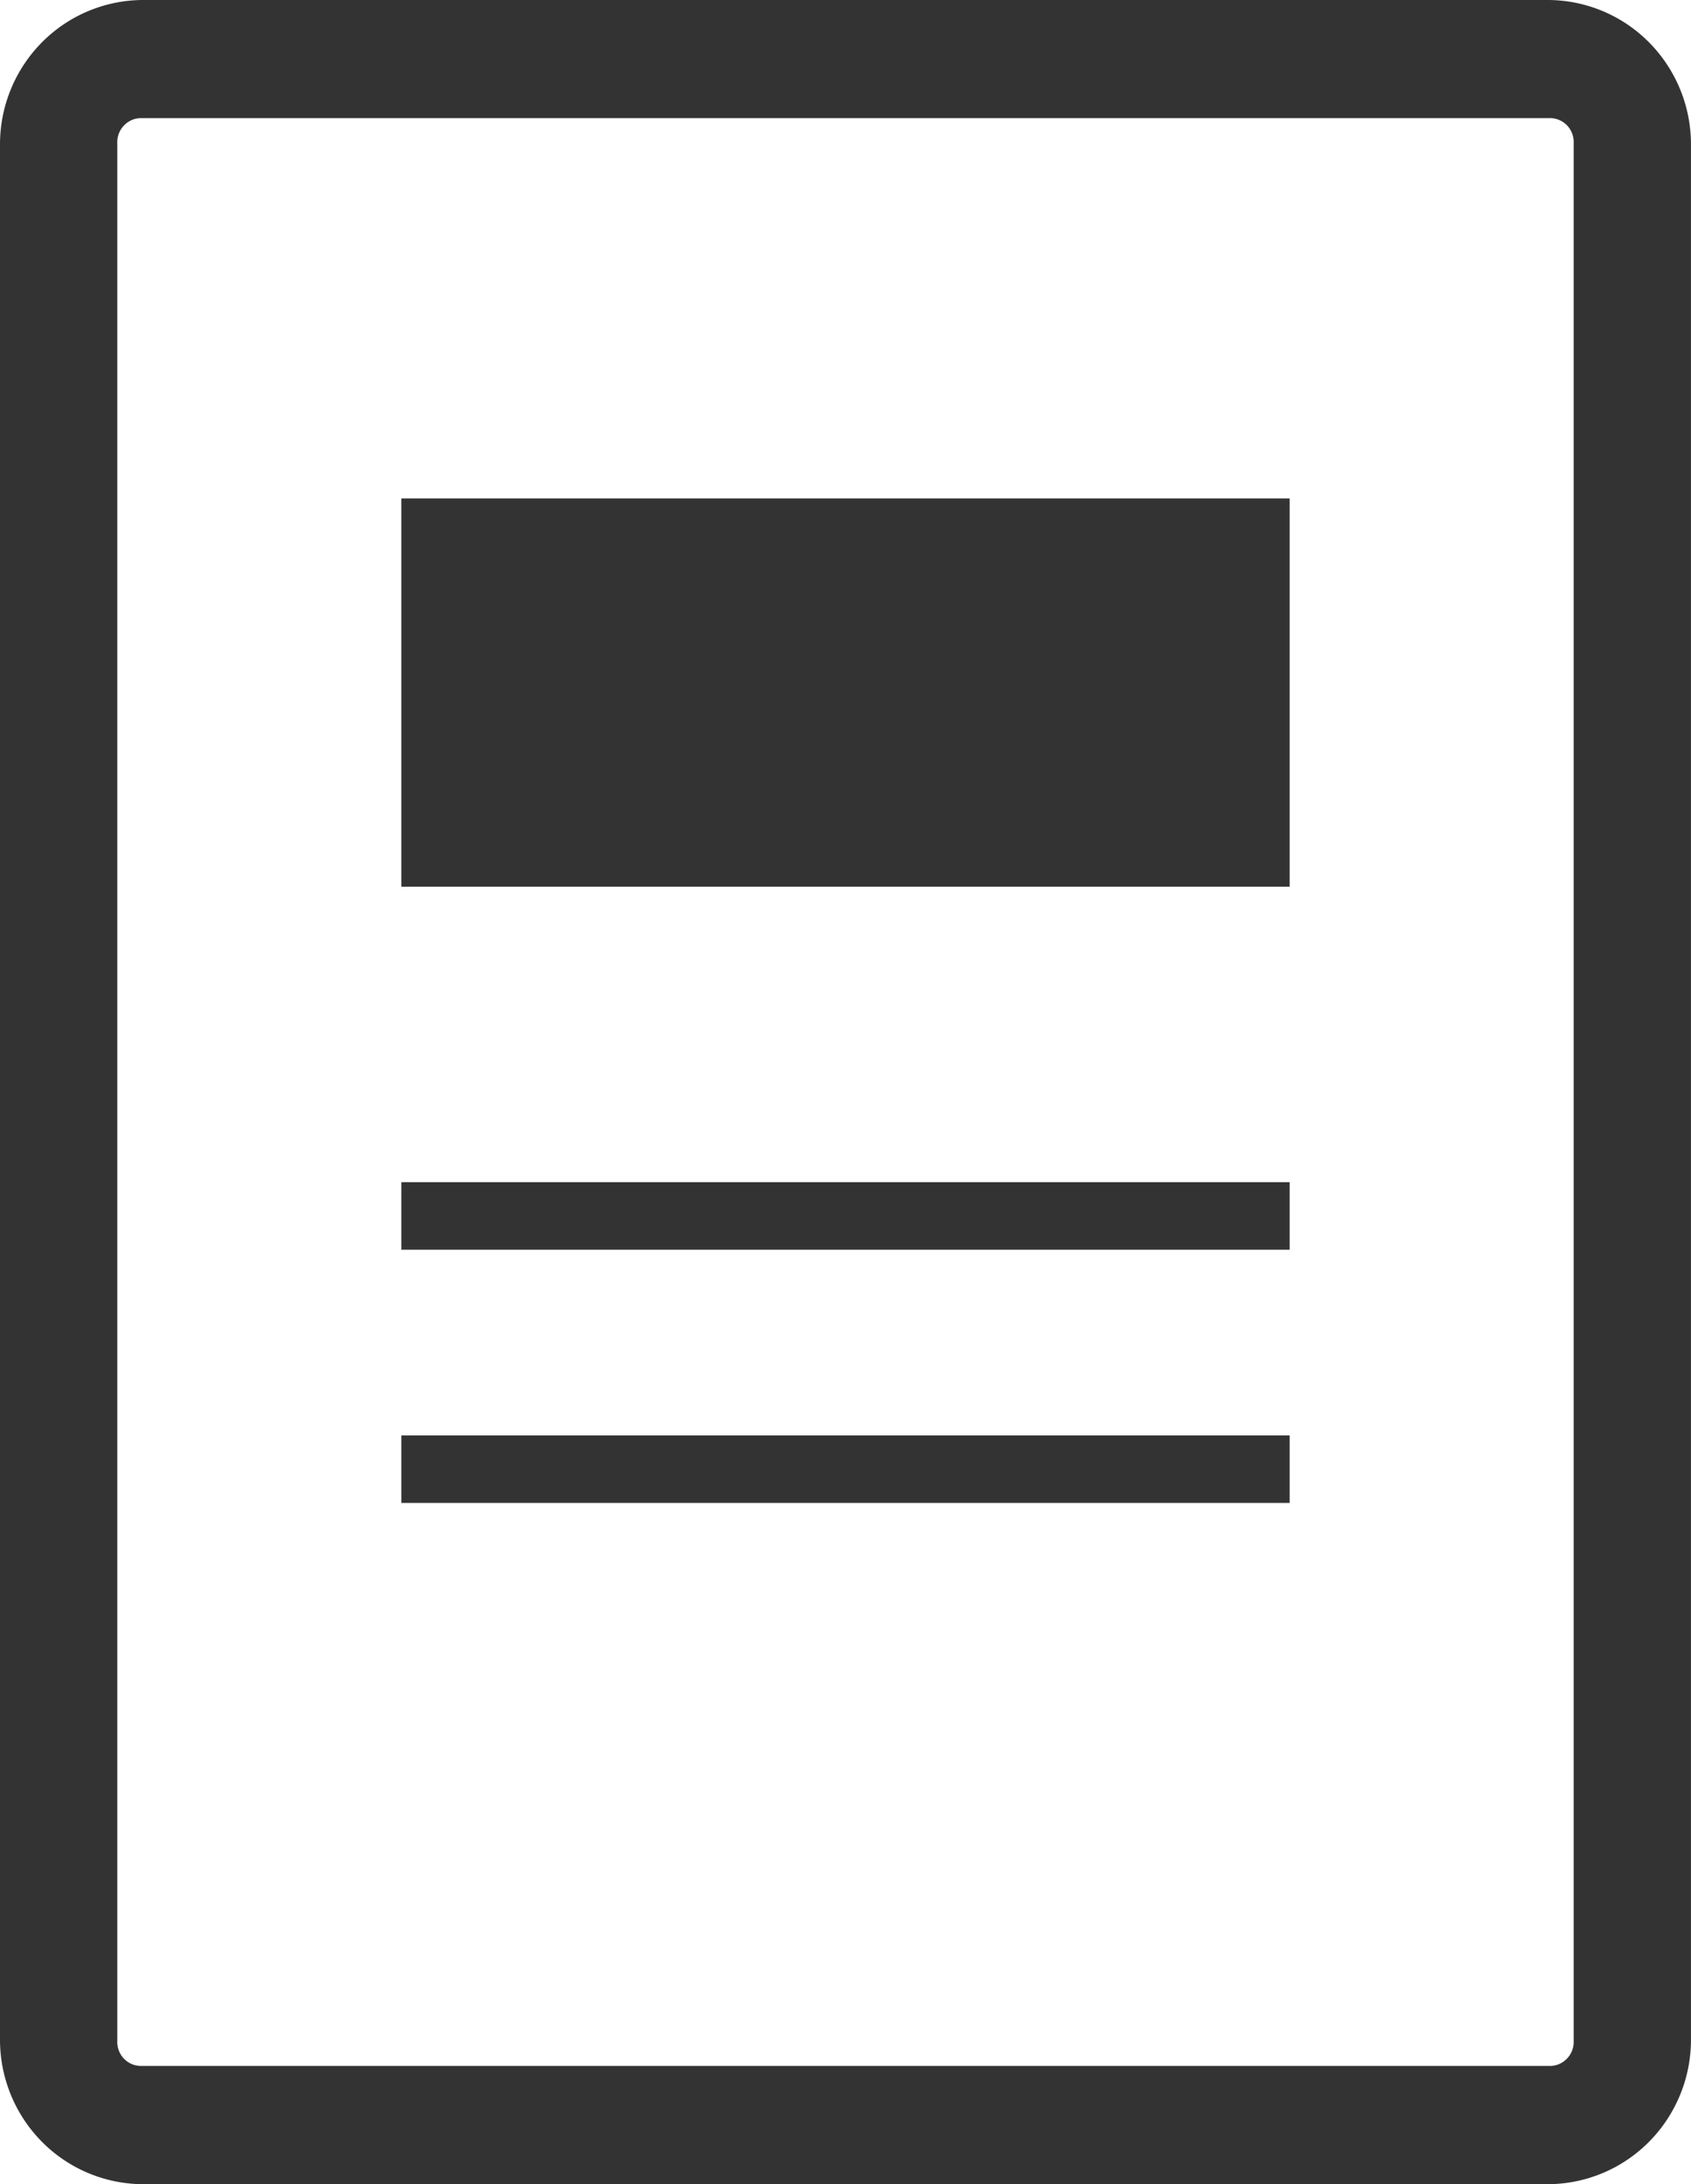 <svg width="55" height="71" fill="none" xmlns="http://www.w3.org/2000/svg"><path d="M4.631 0a4.647 4.647 0 0 0-3.266 1.375A4.71 4.71 0 0 0 0 4.663v61.67a4.713 4.713 0 0 0 1.365 3.29A4.65 4.65 0 0 0 4.631 71h45.736a4.65 4.65 0 0 0 3.267-1.377 4.713 4.713 0 0 0 1.365-3.29V4.663a4.71 4.71 0 0 0-1.366-3.288A4.647 4.647 0 0 0 50.367 0H4.631Zm0 3.84h45.736a.771.771 0 0 1 .767.501.785.785 0 0 1 .05.322v61.67a.785.785 0 0 1-.497.772.77.77 0 0 1-.32.05H4.631a.77.77 0 0 1-.766-.5.786.786 0 0 1-.05-.322V4.663a.786.786 0 0 1 .497-.772.771.771 0 0 1 .32-.05Zm8.423 12.362v12.623h28.892V16.202H13.054Zm0 22.226v2.195h28.892v-2.195H13.054Zm0 8.232v2.195h28.892V46.66H13.054Z" fill="#333"/></svg>